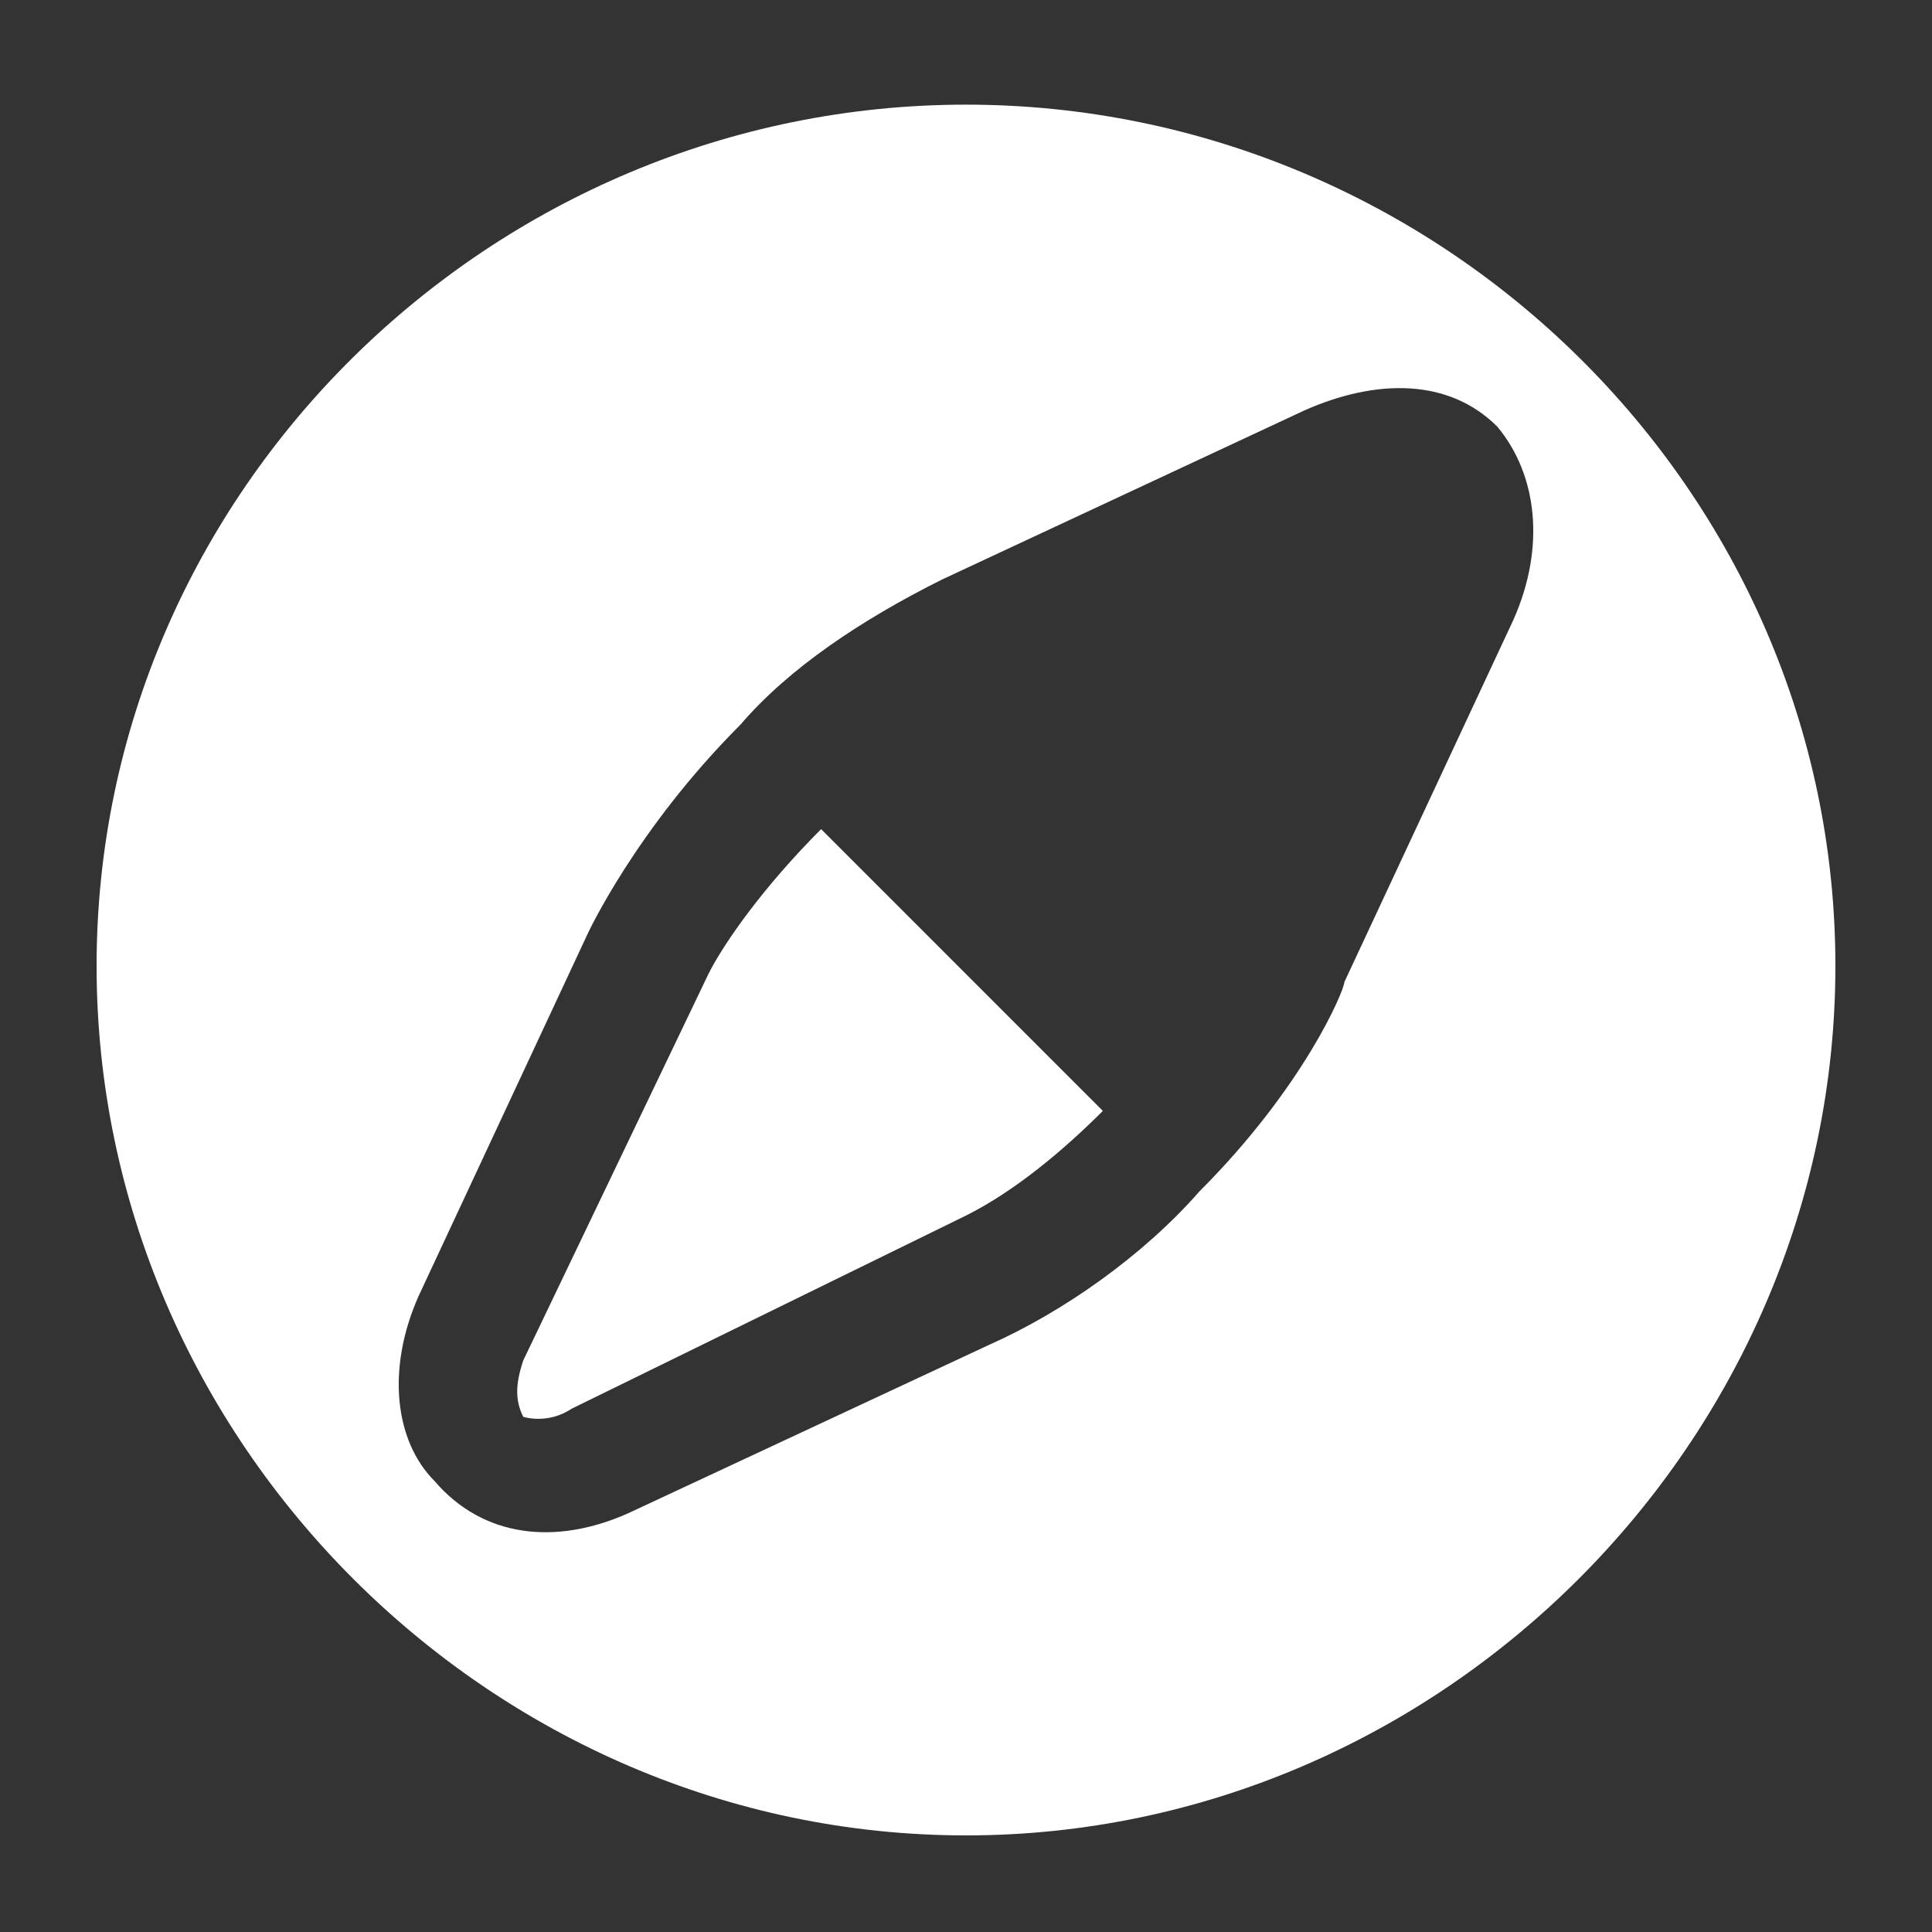 <svg version="1.1" xmlns="http://www.w3.org/2000/svg" width="512" height="512" viewBox="0 0 512 512">
<rect x="0" y="0" width="512" height="512" fill="#333333" stroke="none"/>
<path fill="#fff" d="M25.599 256c0 125.867 104.534 230.4 230.4 230.4 125.865 0 230.4-104.533 230.4-230.4s-104.534-228.267-230.4-228.267c-125.867 0-230.4 102.4-230.4 228.267zM262.4 356.267l-96 44.8c-19.201 8.533-38.4 6.4-51.201-8.534-10.666-10.666-12.8-29.865-4.266-49.065l44.8-96c0 0 12.8-27.734 40.532-55.467 12.8-14.933 32-27.733 53.334-38.4l96-44.8c19.2-8.534 38.4-8.534 51.2 4.266 10.666 12.8 12.8 32 4.265 51.201l-44.8 96c0 2.133-10.666 27.733-38.4 55.466-14.933 17.067-36.266 32-55.466 40.534zM187.733 258.133l-49.066 102.4c-2.133 6.4-2.133 10.667 0 14.935 0 0 6.4 2.133 12.8-2.135l104.534-51.199c12.8-6.401 25.6-17.067 36.266-27.735l-74.666-74.667c-14.935 14.934-25.6 29.867-29.867 38.4z"></path>
</svg>